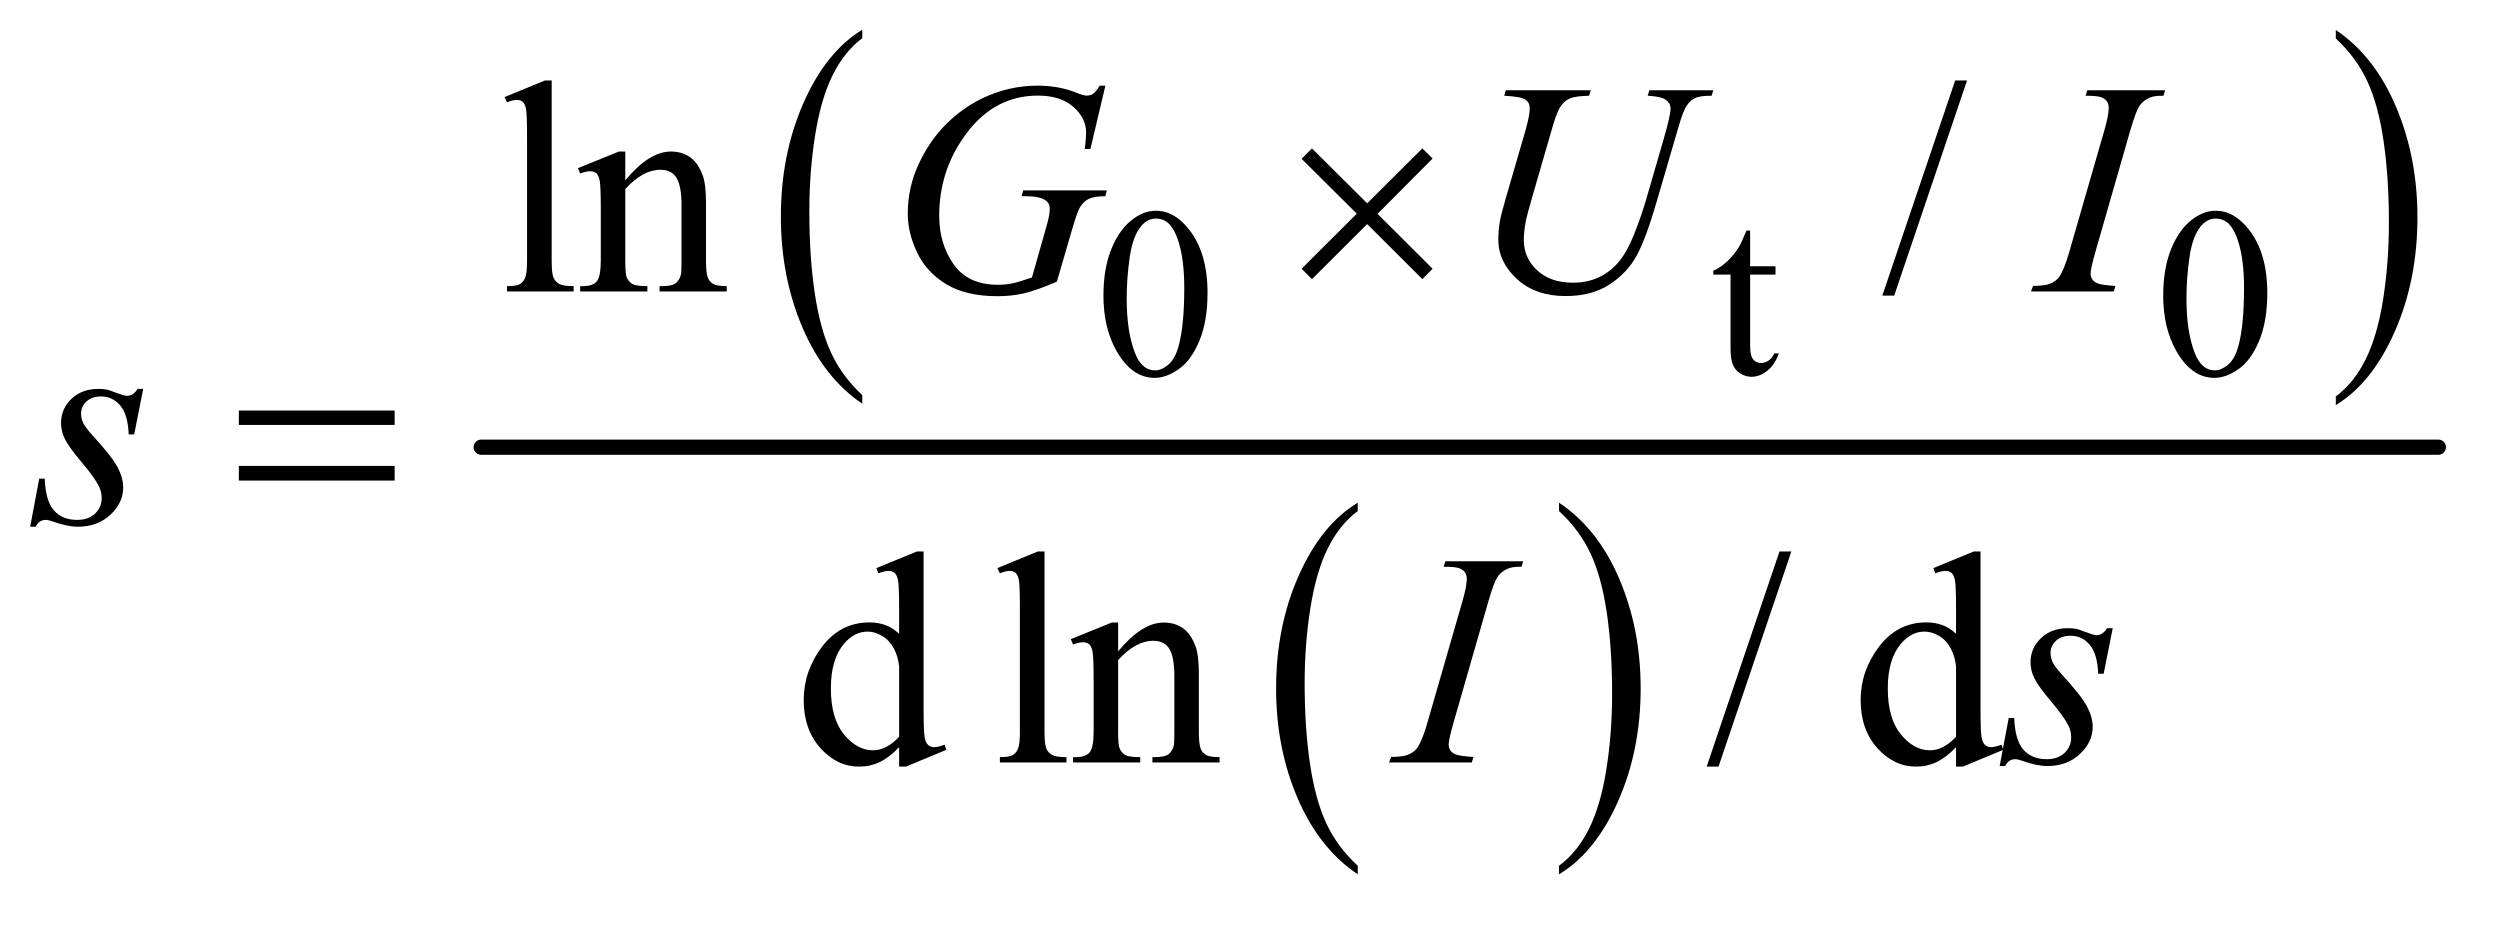 <?xml version="1.0" encoding="UTF-8"?>
<!DOCTYPE svg PUBLIC '-//W3C//DTD SVG 1.0//EN'
          'http://www.w3.org/TR/2001/REC-SVG-20010904/DTD/svg10.dtd'>
<svg stroke-dasharray="none" shape-rendering="auto" xmlns="http://www.w3.org/2000/svg" font-family="'Dialog'" text-rendering="auto" width="129" fill-opacity="1" color-interpolation="auto" color-rendering="auto" preserveAspectRatio="xMidYMid meet" font-size="12px" viewBox="0 0 129 48" fill="black" xmlns:xlink="http://www.w3.org/1999/xlink" stroke="black" image-rendering="auto" stroke-miterlimit="10" stroke-linecap="square" stroke-linejoin="miter" font-style="normal" stroke-width="1" height="48" stroke-dashoffset="0" font-weight="normal" stroke-opacity="1"
><!--Generated by the Batik Graphics2D SVG Generator--><defs id="genericDefs"
  /><g
  ><defs id="defs1"
    ><clipPath clipPathUnits="userSpaceOnUse" id="clipPath1"
      ><path d="M0.91 1.775 L82.537 1.775 L82.537 31.605 L0.91 31.605 L0.91 1.775 Z"
      /></clipPath
      ><clipPath clipPathUnits="userSpaceOnUse" id="clipPath2"
      ><path d="M29.082 56.707 L29.082 1009.746 L2636.949 1009.746 L2636.949 56.707 Z"
      /></clipPath
    ></defs
    ><g transform="scale(1.576,1.576) translate(-0.91,-1.775) matrix(0.031,0,0,0.031,0,0)"
    ><path d="M940.062 474.547 L940.062 483.672 Q899.406 456.125 876.742 402.828 Q854.078 349.531 854.078 286.156 Q854.078 220.25 877.914 166.109 Q901.75 111.969 940.062 88.656 L940.062 97.562 Q920.906 111.969 908.602 136.977 Q896.297 161.984 890.219 200.445 Q884.141 238.906 884.141 280.656 Q884.141 327.906 889.75 366.055 Q895.359 404.203 906.883 429.312 Q918.406 454.422 940.062 474.547 Z" stroke="none" clip-path="url(#clipPath2)"
    /></g
    ><g transform="matrix(0.049,0,0,0.049,-1.434,-2.797)"
    ><path d="M2489.016 97.562 L2489.016 88.656 Q2529.656 116 2552.32 169.297 Q2574.984 222.594 2574.984 285.953 Q2574.984 351.859 2551.156 406.109 Q2527.328 460.359 2489.016 483.672 L2489.016 474.547 Q2508.328 460.141 2520.633 435.133 Q2532.938 410.125 2538.93 371.773 Q2544.922 333.422 2544.922 291.453 Q2544.922 244.422 2539.398 206.164 Q2533.875 167.906 2522.266 142.797 Q2510.656 117.688 2489.016 97.562 Z" stroke="none" clip-path="url(#clipPath2)"
    /></g
    ><g transform="matrix(0.049,0,0,0.049,-1.434,-2.797)"
    ><path d="M1459.062 968.781 L1459.062 977.797 Q1418.406 950.516 1395.742 897.703 Q1373.078 844.891 1373.078 782.125 Q1373.078 716.828 1396.914 663.18 Q1420.75 609.531 1459.062 586.438 L1459.062 595.25 Q1439.906 609.531 1427.602 634.305 Q1415.297 659.078 1409.219 697.188 Q1403.141 735.297 1403.141 776.656 Q1403.141 823.484 1408.75 861.273 Q1414.359 899.062 1425.883 923.945 Q1437.406 948.828 1459.062 968.781 Z" stroke="none" clip-path="url(#clipPath2)"
    /></g
    ><g transform="matrix(0.049,0,0,0.049,-1.434,-2.797)"
    ><path d="M1671.016 595.25 L1671.016 586.438 Q1711.656 613.516 1734.32 666.32 Q1756.984 719.125 1756.984 781.906 Q1756.984 847.203 1733.156 900.953 Q1709.328 954.703 1671.016 977.797 L1671.016 968.781 Q1690.328 954.5 1702.633 929.727 Q1714.938 904.953 1720.93 866.945 Q1726.922 828.938 1726.922 787.375 Q1726.922 740.75 1721.398 702.852 Q1715.875 664.953 1704.266 640.078 Q1692.656 615.203 1671.016 595.25 Z" stroke="none" clip-path="url(#clipPath2)"
    /></g
    ><g stroke-width="16" transform="matrix(0.049,0,0,0.049,-1.434,-2.797)" stroke-linejoin="round" stroke-linecap="round"
    ><line y2="528" fill="none" x1="536" clip-path="url(#clipPath2)" x2="2597" y1="528"
    /></g
    ><g transform="matrix(0.049,0,0,0.049,-1.434,-2.797)"
    ><path d="M1191.25 368.25 Q1191.25 339.25 1200 318.312 Q1208.75 297.375 1223.25 287.125 Q1234.5 279 1246.5 279 Q1266 279 1281.5 298.875 Q1300.875 323.5 1300.875 365.625 Q1300.875 395.125 1292.375 415.75 Q1283.875 436.375 1270.688 445.688 Q1257.5 455 1245.25 455 Q1221 455 1204.875 426.375 Q1191.25 402.25 1191.25 368.25 ZM1215.75 371.375 Q1215.75 406.375 1224.375 428.5 Q1231.5 447.125 1245.625 447.125 Q1252.375 447.125 1259.625 441.062 Q1266.875 435 1270.625 420.75 Q1276.375 399.25 1276.375 360.125 Q1276.375 331.125 1270.375 311.75 Q1265.875 297.375 1258.75 291.375 Q1253.625 287.25 1246.375 287.25 Q1237.875 287.25 1231.25 294.875 Q1222.25 305.25 1219 327.5 Q1215.75 349.75 1215.75 371.375 ZM1872.25 299.875 L1872.25 337.5 L1899 337.5 L1899 346.25 L1872.25 346.25 L1872.25 420.5 Q1872.25 431.625 1875.438 435.5 Q1878.625 439.375 1883.625 439.375 Q1887.75 439.375 1891.625 436.812 Q1895.5 434.25 1897.625 429.25 L1902.5 429.25 Q1898.125 441.5 1890.125 447.688 Q1882.125 453.875 1873.625 453.875 Q1867.875 453.875 1862.375 450.688 Q1856.875 447.5 1854.25 441.562 Q1851.625 435.625 1851.625 423.25 L1851.625 346.25 L1833.5 346.25 L1833.5 342.125 Q1840.375 339.375 1847.562 332.812 Q1854.75 326.25 1860.375 317.25 Q1863.25 312.5 1868.375 299.875 L1872.25 299.875 ZM2307.25 368.25 Q2307.25 339.25 2316 318.312 Q2324.75 297.375 2339.25 287.125 Q2350.5 279 2362.5 279 Q2382 279 2397.5 298.875 Q2416.875 323.5 2416.875 365.625 Q2416.875 395.125 2408.375 415.75 Q2399.875 436.375 2386.688 445.688 Q2373.5 455 2361.25 455 Q2337 455 2320.875 426.375 Q2307.25 402.25 2307.25 368.25 ZM2331.75 371.375 Q2331.75 406.375 2340.375 428.5 Q2347.5 447.125 2361.625 447.125 Q2368.375 447.125 2375.625 441.062 Q2382.875 435 2386.625 420.75 Q2392.375 399.25 2392.375 360.125 Q2392.375 331.125 2386.375 311.75 Q2381.875 297.375 2374.75 291.375 Q2369.625 287.25 2362.375 287.25 Q2353.875 287.25 2347.25 294.875 Q2338.25 305.25 2335 327.5 Q2331.75 349.75 2331.75 371.375 Z" stroke="none" clip-path="url(#clipPath2)"
    /></g
    ><g transform="matrix(0.049,0,0,0.049,-1.434,-2.797)"
    ><path d="M610.219 141.812 L610.219 331.656 Q610.219 345.094 612.172 349.469 Q614.125 353.844 618.188 356.109 Q622.25 358.375 633.344 358.375 L633.344 364 L563.188 364 L563.188 358.375 Q573.031 358.375 576.625 356.344 Q580.219 354.312 582.25 349.625 Q584.281 344.938 584.281 331.656 L584.281 201.656 Q584.281 177.438 583.188 171.891 Q582.094 166.344 579.672 164.312 Q577.25 162.281 573.5 162.281 Q569.438 162.281 563.188 164.781 L560.531 159.312 L603.188 141.812 L610.219 141.812 ZM687.719 246.969 Q712.875 216.656 735.688 216.656 Q747.406 216.656 755.844 222.516 Q764.281 228.375 769.281 241.812 Q772.719 251.188 772.719 270.562 L772.719 331.656 Q772.719 345.25 774.906 350.094 Q776.625 354 780.453 356.188 Q784.281 358.375 794.594 358.375 L794.594 364 L723.812 364 L723.812 358.375 L726.781 358.375 Q736.781 358.375 740.766 355.328 Q744.75 352.281 746.312 346.344 Q746.938 344 746.938 331.656 L746.938 273.062 Q746.938 253.531 741.859 244.703 Q736.781 235.875 724.75 235.875 Q706.156 235.875 687.719 256.188 L687.719 331.656 Q687.719 346.188 689.438 349.625 Q691.625 354.156 695.453 356.266 Q699.281 358.375 711 358.375 L711 364 L640.219 364 L640.219 358.375 L643.344 358.375 Q654.281 358.375 658.109 352.828 Q661.938 347.281 661.938 331.656 L661.938 278.531 Q661.938 252.75 660.766 247.125 Q659.594 241.5 657.172 239.469 Q654.75 237.438 650.688 237.438 Q646.312 237.438 640.219 239.781 L637.875 234.156 L681 216.656 L687.719 216.656 L687.719 246.969 ZM2100.688 141.812 L2023.969 368.375 L2011.469 368.375 L2088.188 141.812 L2100.688 141.812 Z" stroke="none" clip-path="url(#clipPath2)"
    /></g
    ><g transform="matrix(0.049,0,0,0.049,-1.434,-2.797)"
    ><path d="M976.094 843.906 Q965.625 854.844 955.625 859.609 Q945.625 864.375 934.062 864.375 Q910.625 864.375 893.125 844.766 Q875.625 825.156 875.625 794.375 Q875.625 763.594 895 738.047 Q914.375 712.5 944.844 712.5 Q963.75 712.5 976.094 724.531 L976.094 698.125 Q976.094 673.594 974.922 667.969 Q973.75 662.344 971.25 660.312 Q968.75 658.281 965 658.281 Q960.938 658.281 954.219 660.781 L952.188 655.312 L994.844 637.812 L1001.875 637.812 L1001.875 803.281 Q1001.875 828.438 1003.047 833.984 Q1004.219 839.531 1006.797 841.719 Q1009.375 843.906 1012.812 843.906 Q1017.031 843.906 1024.062 841.25 L1025.781 846.719 L983.281 864.375 L976.094 864.375 L976.094 843.906 ZM976.094 832.969 L976.094 759.219 Q975.156 748.594 970.469 739.844 Q965.781 731.094 958.047 726.641 Q950.312 722.188 942.969 722.188 Q929.219 722.188 918.438 734.531 Q904.219 750.781 904.219 782.031 Q904.219 813.594 917.969 830.391 Q931.719 847.188 948.594 847.188 Q962.812 847.188 976.094 832.969 ZM1129.219 637.812 L1129.219 827.656 Q1129.219 841.094 1131.172 845.469 Q1133.125 849.844 1137.188 852.109 Q1141.25 854.375 1152.344 854.375 L1152.344 860 L1082.188 860 L1082.188 854.375 Q1092.031 854.375 1095.625 852.344 Q1099.219 850.312 1101.25 845.625 Q1103.281 840.938 1103.281 827.656 L1103.281 697.656 Q1103.281 673.438 1102.188 667.891 Q1101.094 662.344 1098.672 660.312 Q1096.25 658.281 1092.5 658.281 Q1088.438 658.281 1082.188 660.781 L1079.531 655.312 L1122.188 637.812 L1129.219 637.812 ZM1206.719 742.969 Q1231.875 712.656 1254.688 712.656 Q1266.406 712.656 1274.844 718.516 Q1283.281 724.375 1288.281 737.812 Q1291.719 747.188 1291.719 766.562 L1291.719 827.656 Q1291.719 841.25 1293.906 846.094 Q1295.625 850 1299.453 852.188 Q1303.281 854.375 1313.594 854.375 L1313.594 860 L1242.812 860 L1242.812 854.375 L1245.781 854.375 Q1255.781 854.375 1259.766 851.328 Q1263.75 848.281 1265.312 842.344 Q1265.938 840 1265.938 827.656 L1265.938 769.062 Q1265.938 749.531 1260.859 740.703 Q1255.781 731.875 1243.75 731.875 Q1225.156 731.875 1206.719 752.188 L1206.719 827.656 Q1206.719 842.188 1208.438 845.625 Q1210.625 850.156 1214.453 852.266 Q1218.281 854.375 1230 854.375 L1230 860 L1159.219 860 L1159.219 854.375 L1162.344 854.375 Q1173.281 854.375 1177.109 848.828 Q1180.938 843.281 1180.938 827.656 L1180.938 774.531 Q1180.938 748.75 1179.766 743.125 Q1178.594 737.5 1176.172 735.469 Q1173.75 733.438 1169.688 733.438 Q1165.312 733.438 1159.219 735.781 L1156.875 730.156 L1200 712.656 L1206.719 712.656 L1206.719 742.969 ZM1915.688 637.812 L1838.969 864.375 L1826.469 864.375 L1903.188 637.812 L1915.688 637.812 ZM2089.094 843.906 Q2078.625 854.844 2068.625 859.609 Q2058.625 864.375 2047.062 864.375 Q2023.625 864.375 2006.125 844.766 Q1988.625 825.156 1988.625 794.375 Q1988.625 763.594 2008 738.047 Q2027.375 712.5 2057.844 712.5 Q2076.75 712.5 2089.094 724.531 L2089.094 698.125 Q2089.094 673.594 2087.922 667.969 Q2086.75 662.344 2084.25 660.312 Q2081.75 658.281 2078 658.281 Q2073.938 658.281 2067.219 660.781 L2065.188 655.312 L2107.844 637.812 L2114.875 637.812 L2114.875 803.281 Q2114.875 828.438 2116.047 833.984 Q2117.219 839.531 2119.797 841.719 Q2122.375 843.906 2125.812 843.906 Q2130.031 843.906 2137.062 841.25 L2138.781 846.719 L2096.281 864.375 L2089.094 864.375 L2089.094 843.906 ZM2089.094 832.969 L2089.094 759.219 Q2088.156 748.594 2083.469 739.844 Q2078.781 731.094 2071.047 726.641 Q2063.312 722.188 2055.969 722.188 Q2042.219 722.188 2031.438 734.531 Q2017.219 750.781 2017.219 782.031 Q2017.219 813.594 2030.969 830.391 Q2044.719 847.188 2061.594 847.188 Q2075.812 847.188 2089.094 832.969 Z" stroke="none" clip-path="url(#clipPath2)"
    /></g
    ><g transform="matrix(0.049,0,0,0.049,-1.434,-2.797)"
    ><path d="M1193.312 147.281 L1177.531 214 L1171.594 214 Q1173 202.281 1173 196.656 Q1173 181.344 1159.484 169.547 Q1145.969 157.75 1122.219 157.75 Q1073.625 157.75 1042.844 203.375 Q1018.312 239.469 1018.312 284.156 Q1018.312 313.844 1033.469 335.406 Q1048.625 356.969 1080.188 356.969 Q1088 356.969 1094.953 355.562 Q1101.906 354.156 1115.969 349.312 L1131.438 294.781 Q1134.719 283.531 1134.719 276.812 Q1134.719 271.188 1130.656 268.219 Q1124.094 263.688 1109.406 263.688 L1105.031 263.688 L1106.75 257.594 L1194.875 257.594 L1193.312 263.688 Q1181.281 263.844 1175.812 266.5 Q1170.344 269.156 1166.438 275.562 Q1163.781 279.781 1157.844 300.094 L1142.219 353.688 Q1120.812 362.906 1107.688 365.953 Q1094.562 369 1080.031 369 Q1046.594 369 1025.812 356.422 Q1005.031 343.844 995.109 323.141 Q985.188 302.438 985.188 281.969 Q985.188 254.469 996.75 229.703 Q1008.312 204.938 1025.578 187.828 Q1042.844 170.719 1063.156 160.875 Q1091.125 147.281 1121.906 147.281 Q1144.562 147.281 1162.844 154.781 Q1170.188 157.75 1173.625 157.75 Q1177.531 157.75 1180.266 155.953 Q1183 154.156 1187.375 147.281 L1193.312 147.281 ZM1614.875 152.125 L1704.406 152.125 L1702.688 157.906 Q1688.938 158.219 1683.078 160.484 Q1677.219 162.75 1673.078 168.531 Q1668.938 174.312 1664.406 189.938 L1642.688 264.938 Q1636.906 284.938 1635.812 291.188 Q1633.938 301.188 1633.938 309.781 Q1633.938 328.688 1648 341.734 Q1662.062 354.781 1685.656 354.781 Q1701.125 354.781 1713.312 348.922 Q1725.5 343.062 1734.172 332.516 Q1742.844 321.969 1750.031 303.922 Q1757.219 285.875 1762.688 267.438 L1781.438 202.75 Q1788.469 178.531 1788.469 171.188 Q1788.469 166.031 1783.703 162.359 Q1778.938 158.688 1764.406 157.906 L1766.125 152.125 L1833.469 152.125 L1831.75 157.906 Q1819.875 157.906 1814.641 160.172 Q1809.406 162.438 1805.5 168.297 Q1801.594 174.156 1796.75 191.031 L1773.781 269.625 Q1762.688 307.906 1752.844 326.109 Q1743 344.312 1724.328 356.578 Q1705.656 368.844 1678 368.844 Q1646.125 368.844 1626.594 350.797 Q1607.062 332.75 1607.062 309.469 Q1607.062 300.25 1608.781 289.781 Q1610.031 282.906 1614.875 266.031 L1635.812 194 Q1640.188 178.375 1640.188 171.031 Q1640.188 165.25 1635.734 162.047 Q1631.281 158.844 1613.312 157.906 L1614.875 152.125 ZM2256.906 358.219 L2255.188 364 L2168 364 L2170.188 358.219 Q2183.312 357.906 2187.531 356.031 Q2194.406 353.375 2197.688 348.688 Q2202.844 341.344 2208.312 322.438 L2245.188 194.625 Q2249.875 178.688 2249.875 170.562 Q2249.875 166.5 2247.844 163.688 Q2245.812 160.875 2241.672 159.391 Q2237.531 157.906 2225.5 157.906 L2227.375 152.125 L2309.25 152.125 L2307.531 157.906 Q2297.531 157.75 2292.688 160.094 Q2285.656 163.219 2281.984 169 Q2278.312 174.781 2272.531 194.625 L2235.812 322.438 Q2230.812 340.094 2230.812 344.938 Q2230.812 348.844 2232.766 351.578 Q2234.719 354.312 2239.016 355.797 Q2243.312 357.281 2256.906 358.219 Z" stroke="none" clip-path="url(#clipPath2)"
    /></g
    ><g transform="matrix(0.049,0,0,0.049,-1.434,-2.797)"
    ><path d="M180.094 466.594 L170.562 514.562 L164.781 514.562 Q164 493.625 155.875 484.094 Q147.75 474.562 135.719 474.562 Q126.031 474.562 120.328 479.875 Q114.625 485.188 114.625 492.688 Q114.625 497.844 116.891 502.531 Q119.156 507.219 126.812 515.656 Q147.125 537.844 153.062 549.094 Q159 560.344 159 570.344 Q159 586.594 145.484 599.172 Q131.969 611.75 111.344 611.75 Q100.094 611.75 85.406 606.438 Q80.25 604.562 77.438 604.562 Q70.406 604.562 66.812 611.75 L61.031 611.75 L70.562 561.125 L76.344 561.125 Q77.281 584.875 86.188 594.719 Q95.094 604.562 110.562 604.562 Q122.438 604.562 129.391 597.922 Q136.344 591.281 136.344 581.594 Q136.344 575.344 133.844 570.031 Q129.469 560.656 115.484 544.094 Q101.5 527.531 97.516 519.25 Q93.531 510.969 93.531 502.688 Q93.531 487.531 104.547 477.062 Q115.562 466.594 132.906 466.594 Q137.906 466.594 141.969 467.375 Q144.156 467.844 152.203 470.891 Q160.25 473.938 162.906 473.938 Q169.625 473.938 174.156 466.594 L180.094 466.594 Z" stroke="none" clip-path="url(#clipPath2)"
    /></g
    ><g transform="matrix(0.049,0,0,0.049,-1.434,-2.797)"
    ><path d="M1580.906 854.219 L1579.188 860 L1492 860 L1494.188 854.219 Q1507.312 853.906 1511.531 852.031 Q1518.406 849.375 1521.688 844.688 Q1526.844 837.344 1532.312 818.438 L1569.188 690.625 Q1573.875 674.688 1573.875 666.562 Q1573.875 662.5 1571.844 659.688 Q1569.812 656.875 1565.672 655.391 Q1561.531 653.906 1549.5 653.906 L1551.375 648.125 L1633.25 648.125 L1631.531 653.906 Q1621.531 653.75 1616.688 656.094 Q1609.656 659.219 1605.984 665 Q1602.312 670.781 1596.531 690.625 L1559.812 818.438 Q1554.812 836.094 1554.812 840.938 Q1554.812 844.844 1556.766 847.578 Q1558.719 850.312 1563.016 851.797 Q1567.312 853.281 1580.906 854.219 ZM2254.094 718.594 L2244.562 766.562 L2238.781 766.562 Q2238 745.625 2229.875 736.094 Q2221.75 726.562 2209.719 726.562 Q2200.031 726.562 2194.328 731.875 Q2188.625 737.188 2188.625 744.688 Q2188.625 749.844 2190.891 754.531 Q2193.156 759.219 2200.812 767.656 Q2221.125 789.844 2227.062 801.094 Q2233 812.344 2233 822.344 Q2233 838.594 2219.484 851.172 Q2205.969 863.75 2185.344 863.75 Q2174.094 863.75 2159.406 858.438 Q2154.25 856.562 2151.438 856.562 Q2144.406 856.562 2140.812 863.75 L2135.031 863.75 L2144.562 813.125 L2150.344 813.125 Q2151.281 836.875 2160.188 846.719 Q2169.094 856.562 2184.562 856.562 Q2196.438 856.562 2203.391 849.922 Q2210.344 843.281 2210.344 833.594 Q2210.344 827.344 2207.844 822.031 Q2203.469 812.656 2189.484 796.094 Q2175.5 779.531 2171.516 771.25 Q2167.531 762.969 2167.531 754.688 Q2167.531 739.531 2178.547 729.062 Q2189.562 718.594 2206.906 718.594 Q2211.906 718.594 2215.969 719.375 Q2218.156 719.844 2226.203 722.891 Q2234.25 725.938 2236.906 725.938 Q2243.625 725.938 2248.156 718.594 L2254.094 718.594 Z" stroke="none" clip-path="url(#clipPath2)"
    /></g
    ><g transform="matrix(0.049,0,0,0.049,-1.434,-2.797)"
    ><path d="M1410.844 213.375 L1468.969 271.188 L1527.094 213.375 L1537.875 224 L1479.906 282.281 L1537.875 340.094 L1527.094 351.031 L1468.969 293.062 L1410.844 351.031 L1399.906 340.094 L1458.031 282.125 L1399.906 224.312 L1410.844 213.375 Z" stroke="none" clip-path="url(#clipPath2)"
    /></g
    ><g transform="matrix(0.049,0,0,0.049,-1.434,-2.797)"
    ><path d="M280.781 489.406 L444.844 489.406 L444.844 504.562 L280.781 504.562 L280.781 489.406 ZM280.781 547.688 L444.844 547.688 L444.844 563.156 L280.781 563.156 L280.781 547.688 Z" stroke="none" clip-path="url(#clipPath2)"
    /></g
  ></g
></svg
>
